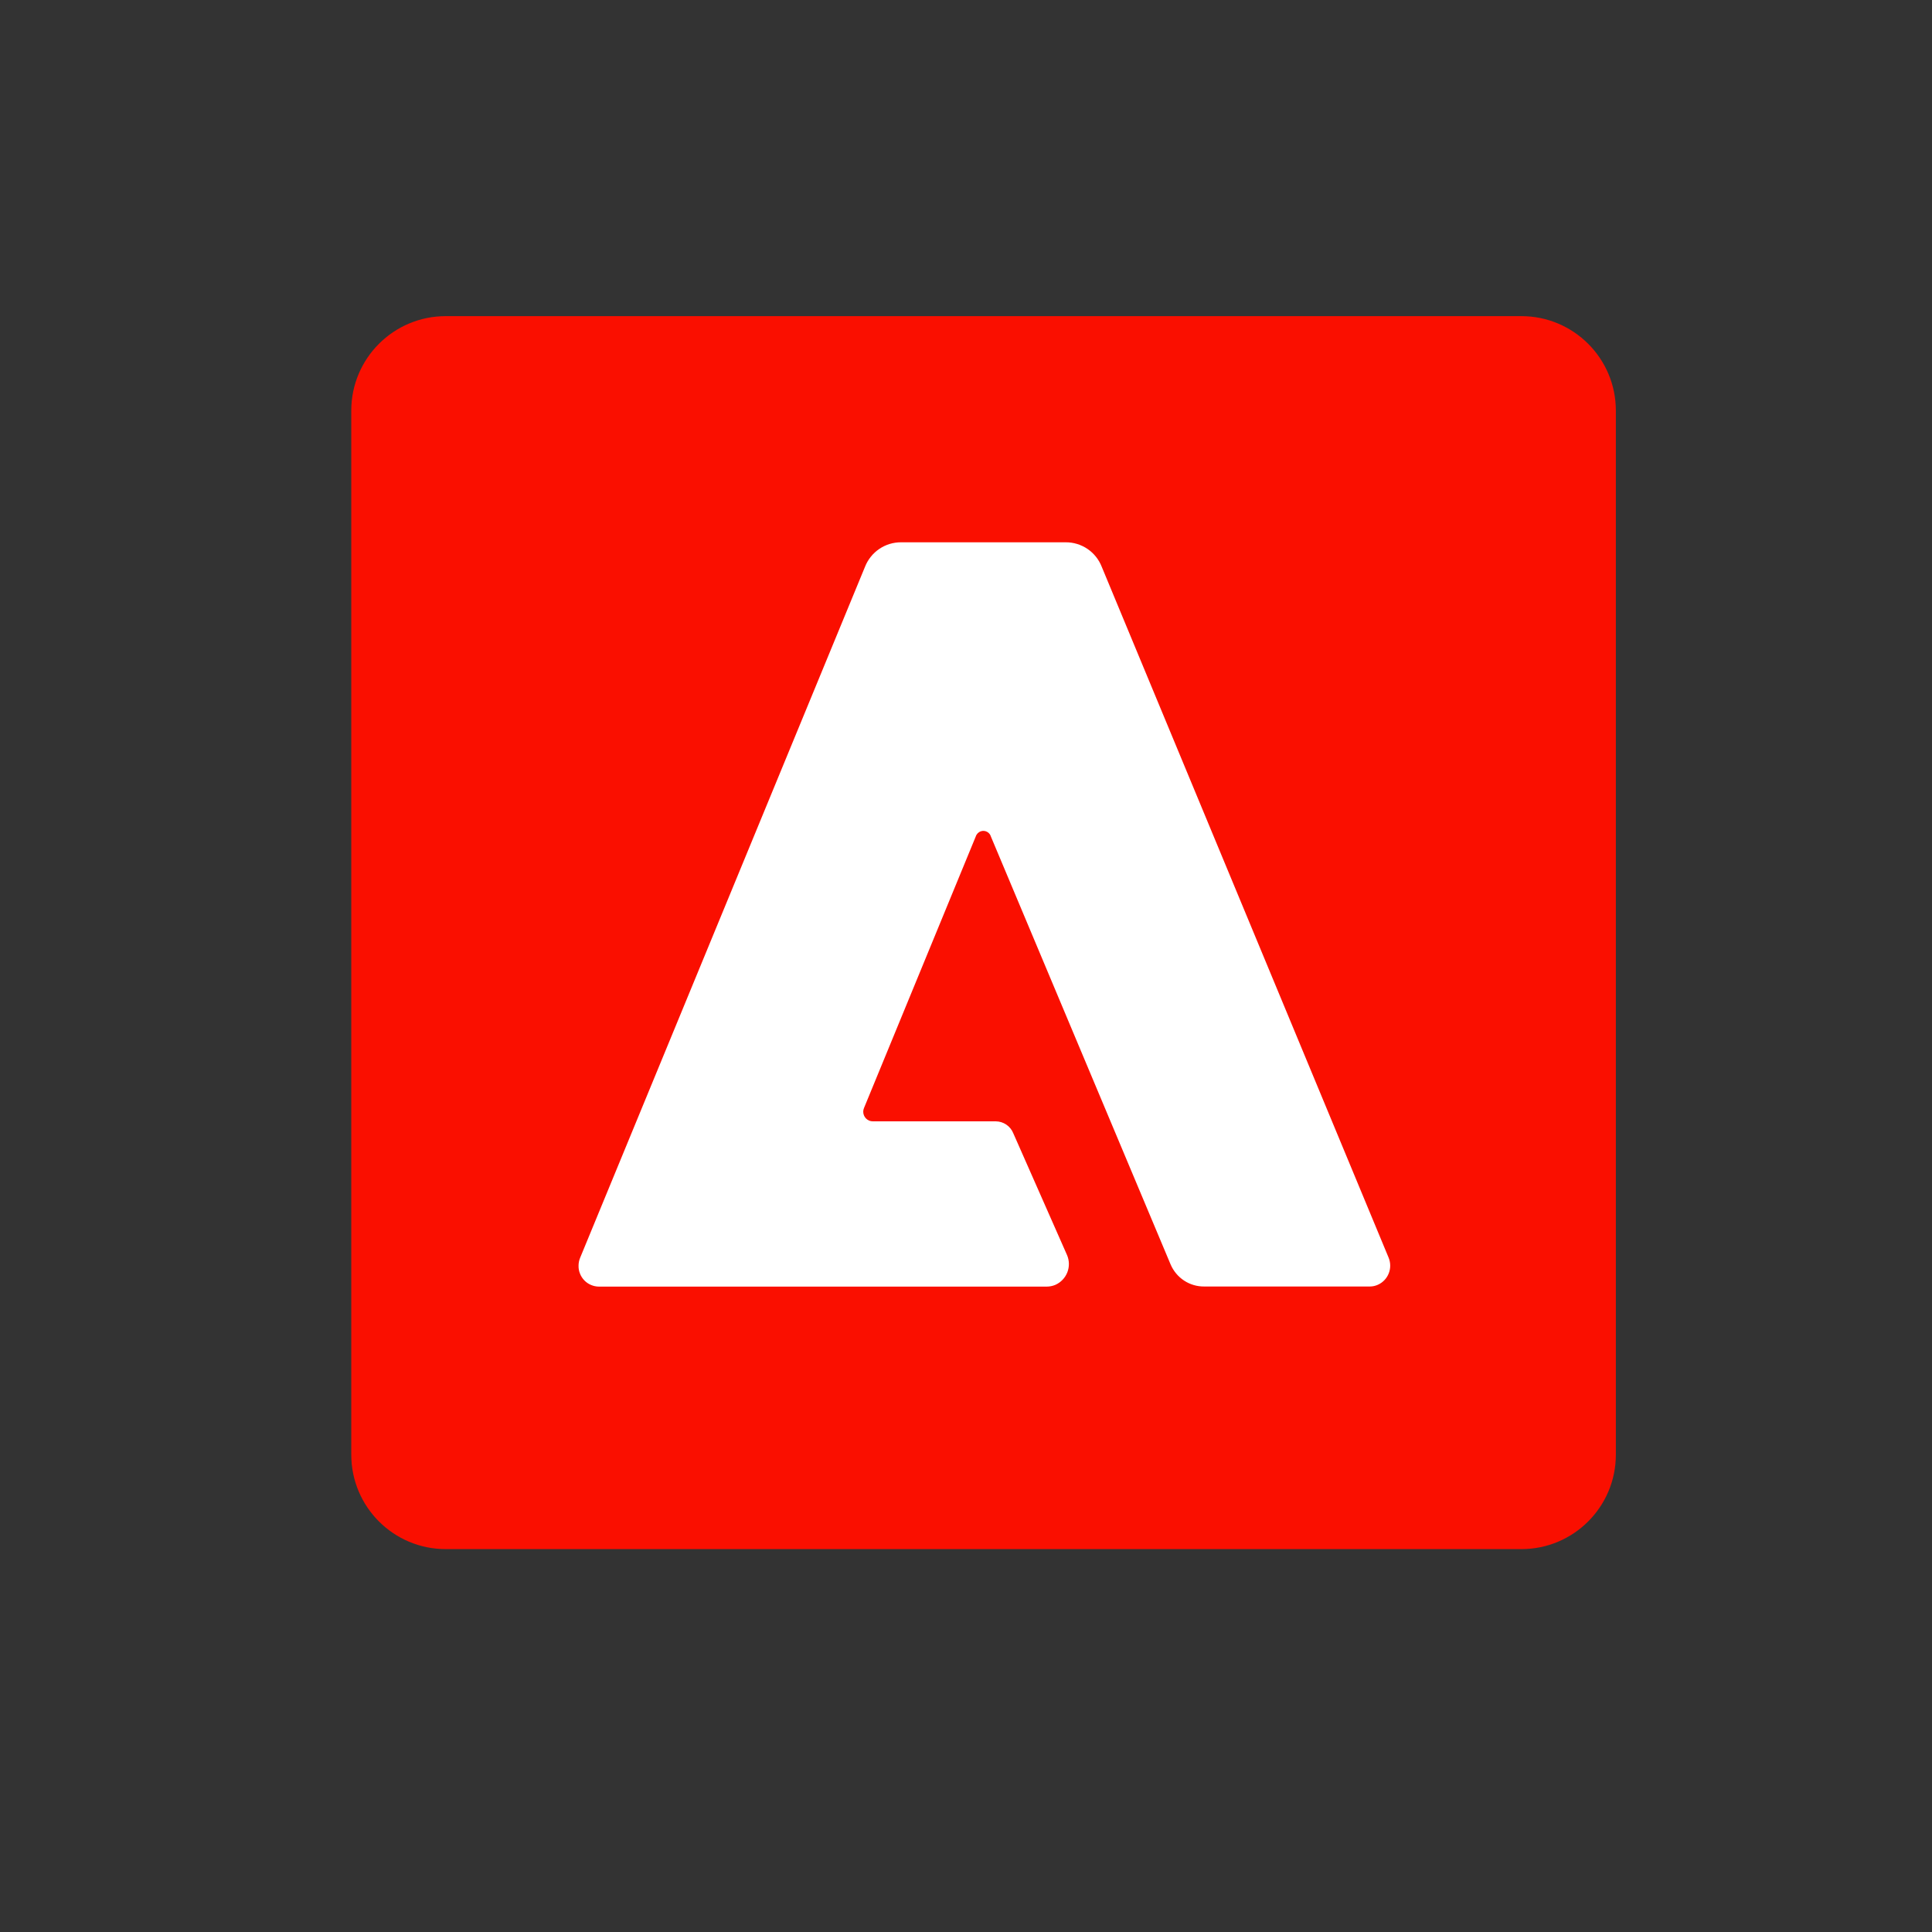 <svg width="55" height="55" viewBox="0 0 55 55" fill="none" xmlns="http://www.w3.org/2000/svg">
<rect x="0" y="0" width="55" height="55" fill="#333333" stroke="none"/>
<g clip-path="url(#clip0_1631_1903)">
<path d="M43.311 9H12.689C11.204 9 10 10.204 10 11.689V41.411C10 42.896 11.204 44.1 12.689 44.1H43.311C44.796 44.1 46 42.896 46 41.411V11.689C46 10.204 44.796 9 43.311 9Z" fill="#FA0F00"/>
<path d="M38.997 36.624H34.288C34.082 36.627 33.88 36.569 33.709 36.456C33.537 36.343 33.403 36.181 33.323 35.992L28.211 23.82C28.203 23.791 28.189 23.764 28.171 23.74C28.152 23.716 28.13 23.697 28.103 23.682C28.077 23.667 28.048 23.658 28.018 23.655C27.989 23.651 27.958 23.654 27.93 23.663C27.894 23.674 27.861 23.694 27.834 23.72C27.808 23.747 27.788 23.779 27.777 23.815L24.597 31.541C24.568 31.607 24.567 31.683 24.594 31.75C24.621 31.818 24.674 31.872 24.741 31.901C24.774 31.915 24.809 31.922 24.845 31.922H28.347C28.454 31.923 28.558 31.955 28.647 32.015C28.736 32.075 28.805 32.16 28.845 32.259L30.378 35.733C30.444 35.889 30.446 36.065 30.384 36.223C30.321 36.381 30.199 36.508 30.044 36.577C29.966 36.61 29.882 36.627 29.797 36.627H17.047C16.97 36.626 16.894 36.61 16.823 36.579C16.752 36.549 16.688 36.505 16.635 36.45C16.581 36.394 16.539 36.329 16.511 36.257C16.482 36.186 16.468 36.109 16.47 36.032C16.47 35.953 16.486 35.875 16.517 35.802L24.625 16.135C24.706 15.929 24.848 15.751 25.031 15.627C25.215 15.502 25.432 15.437 25.654 15.438H30.334C30.556 15.436 30.774 15.502 30.958 15.626C31.142 15.751 31.283 15.928 31.364 16.135L39.529 35.798C39.59 35.942 39.592 36.104 39.535 36.249C39.478 36.395 39.366 36.512 39.224 36.575C39.152 36.607 39.075 36.624 38.997 36.624Z" fill="white"/>
</g>
<defs>
<clipPath id="clip0_1631_1903">
<rect width="36" height="35.099" fill="white" transform="translate(10 9)"/>
</clipPath>
</defs>
</svg>
